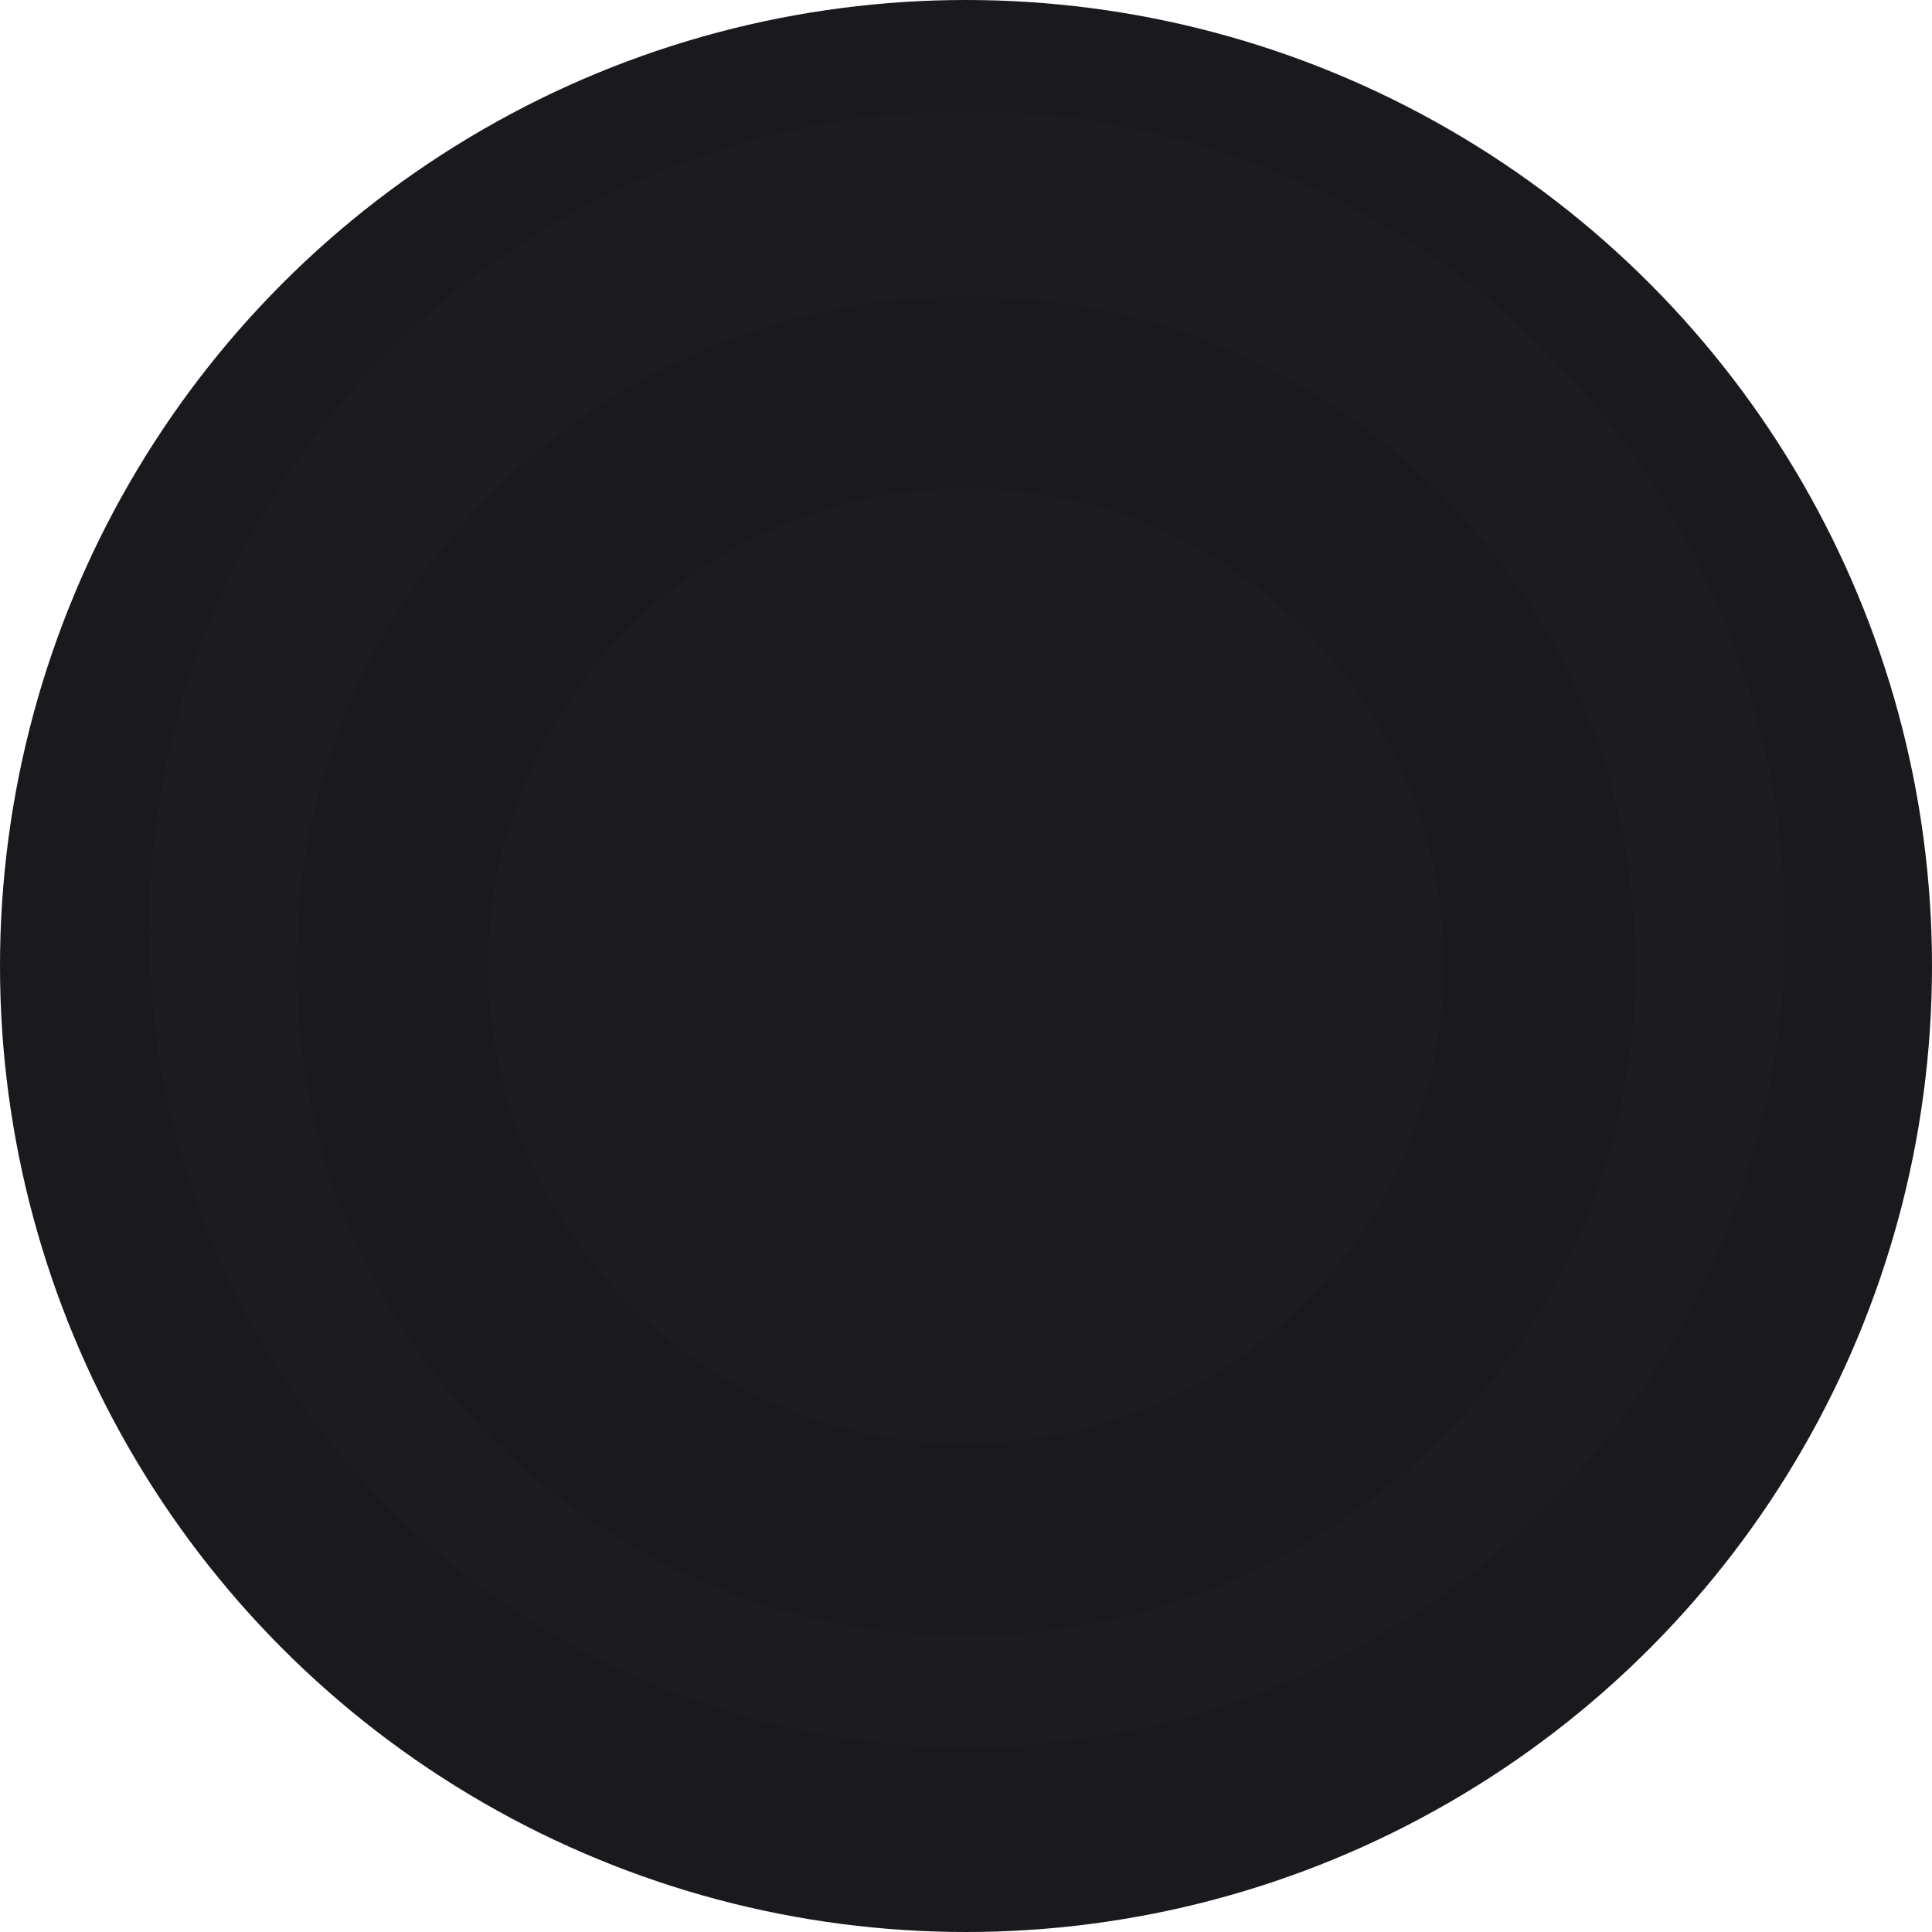 <svg width="802" height="802" viewBox="0 0 867 867" fill="none" xmlns="http://www.w3.org/2000/svg">
<circle cx="433.5" cy="433.5" r="433.5" fill="#1A1A1E"/>
<circle cx="434" cy="417" r="367" fill="#1D1D20"/>
<path d="M734 433.5C734 599.462 599.462 734 433.5 734C267.538 734 133 599.462 133 433.5C133 267.538 267.538 133 433.5 133C599.462 133 734 267.538 734 433.5ZM219.161 433.5C219.161 551.876 315.124 647.839 433.5 647.839C551.876 647.839 647.839 551.876 647.839 433.5C647.839 315.124 551.876 219.161 433.5 219.161C315.124 219.161 219.161 315.124 219.161 433.5Z" fill="#1A1A1E"/>
</svg>
